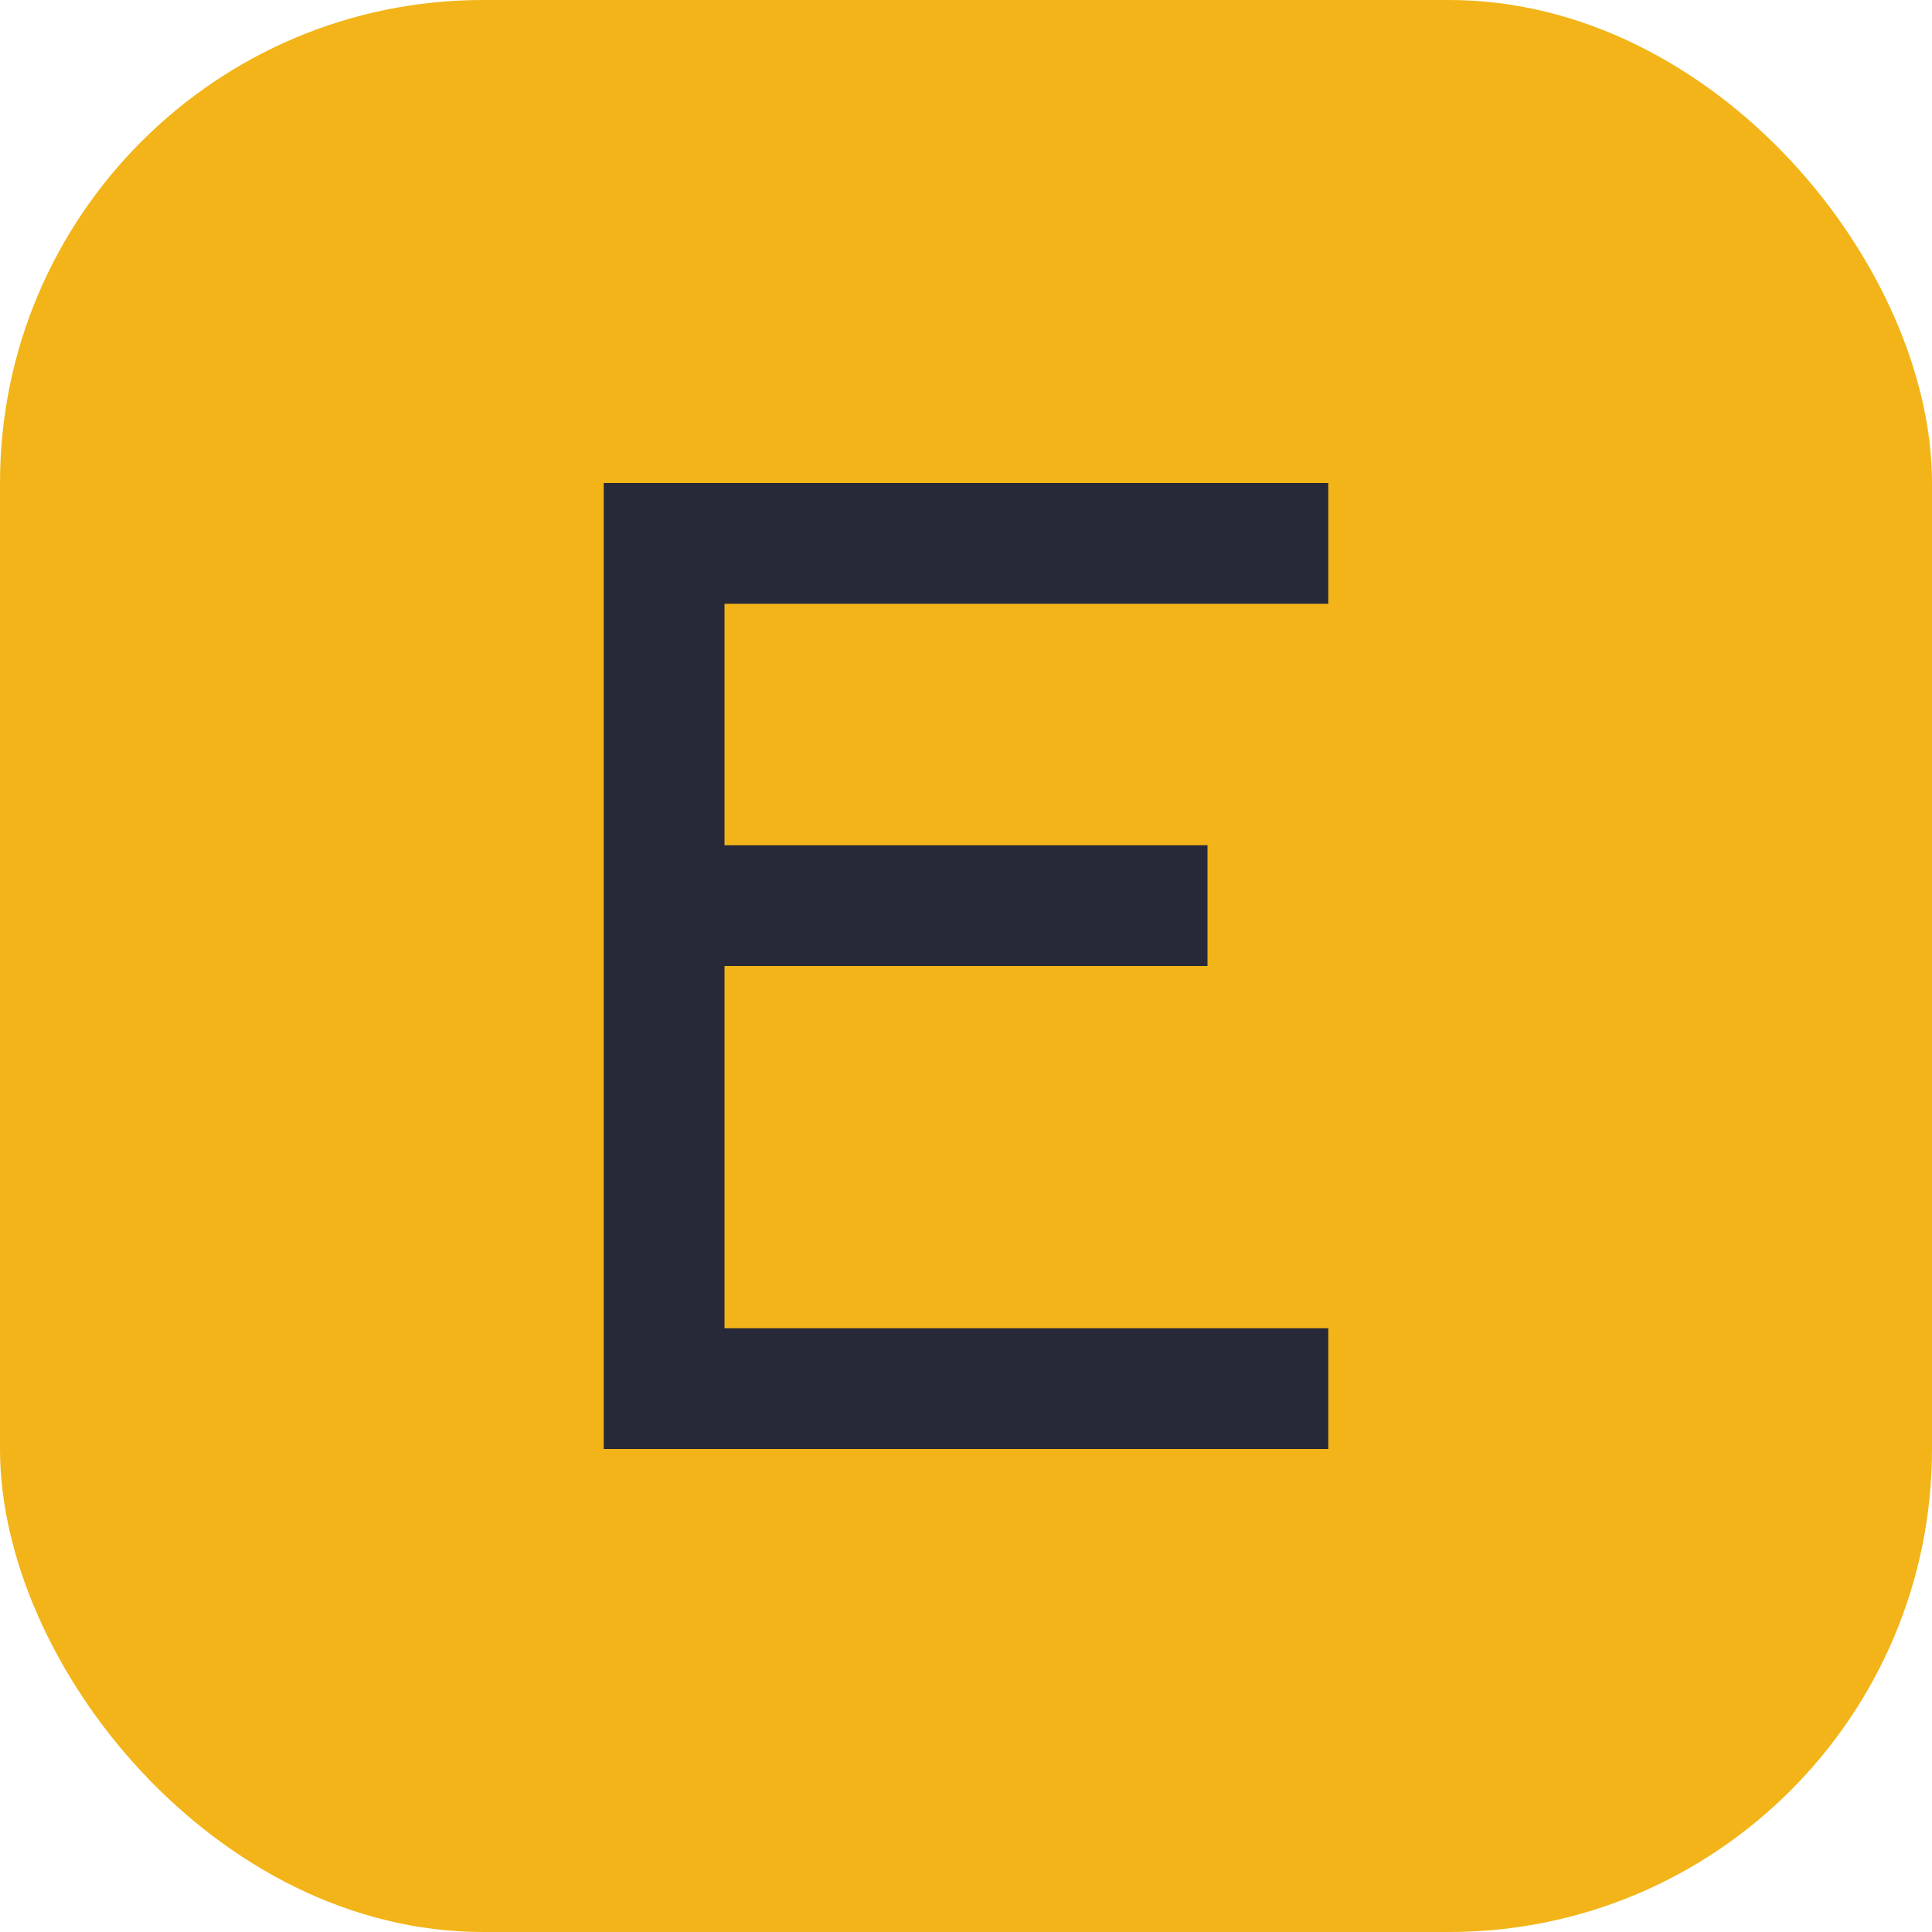 <?xml version="1.0" encoding="UTF-8"?>
<svg width="32" height="32" viewBox="0 0 32 32" fill="none" xmlns="http://www.w3.org/2000/svg">
  <rect width="32" height="32" rx="8" fill="#F2B418"/>
  <path d="M10 8H22V10H12V14H20V16H12V22H22V24H10V8Z" fill="#272838"/>
</svg> 